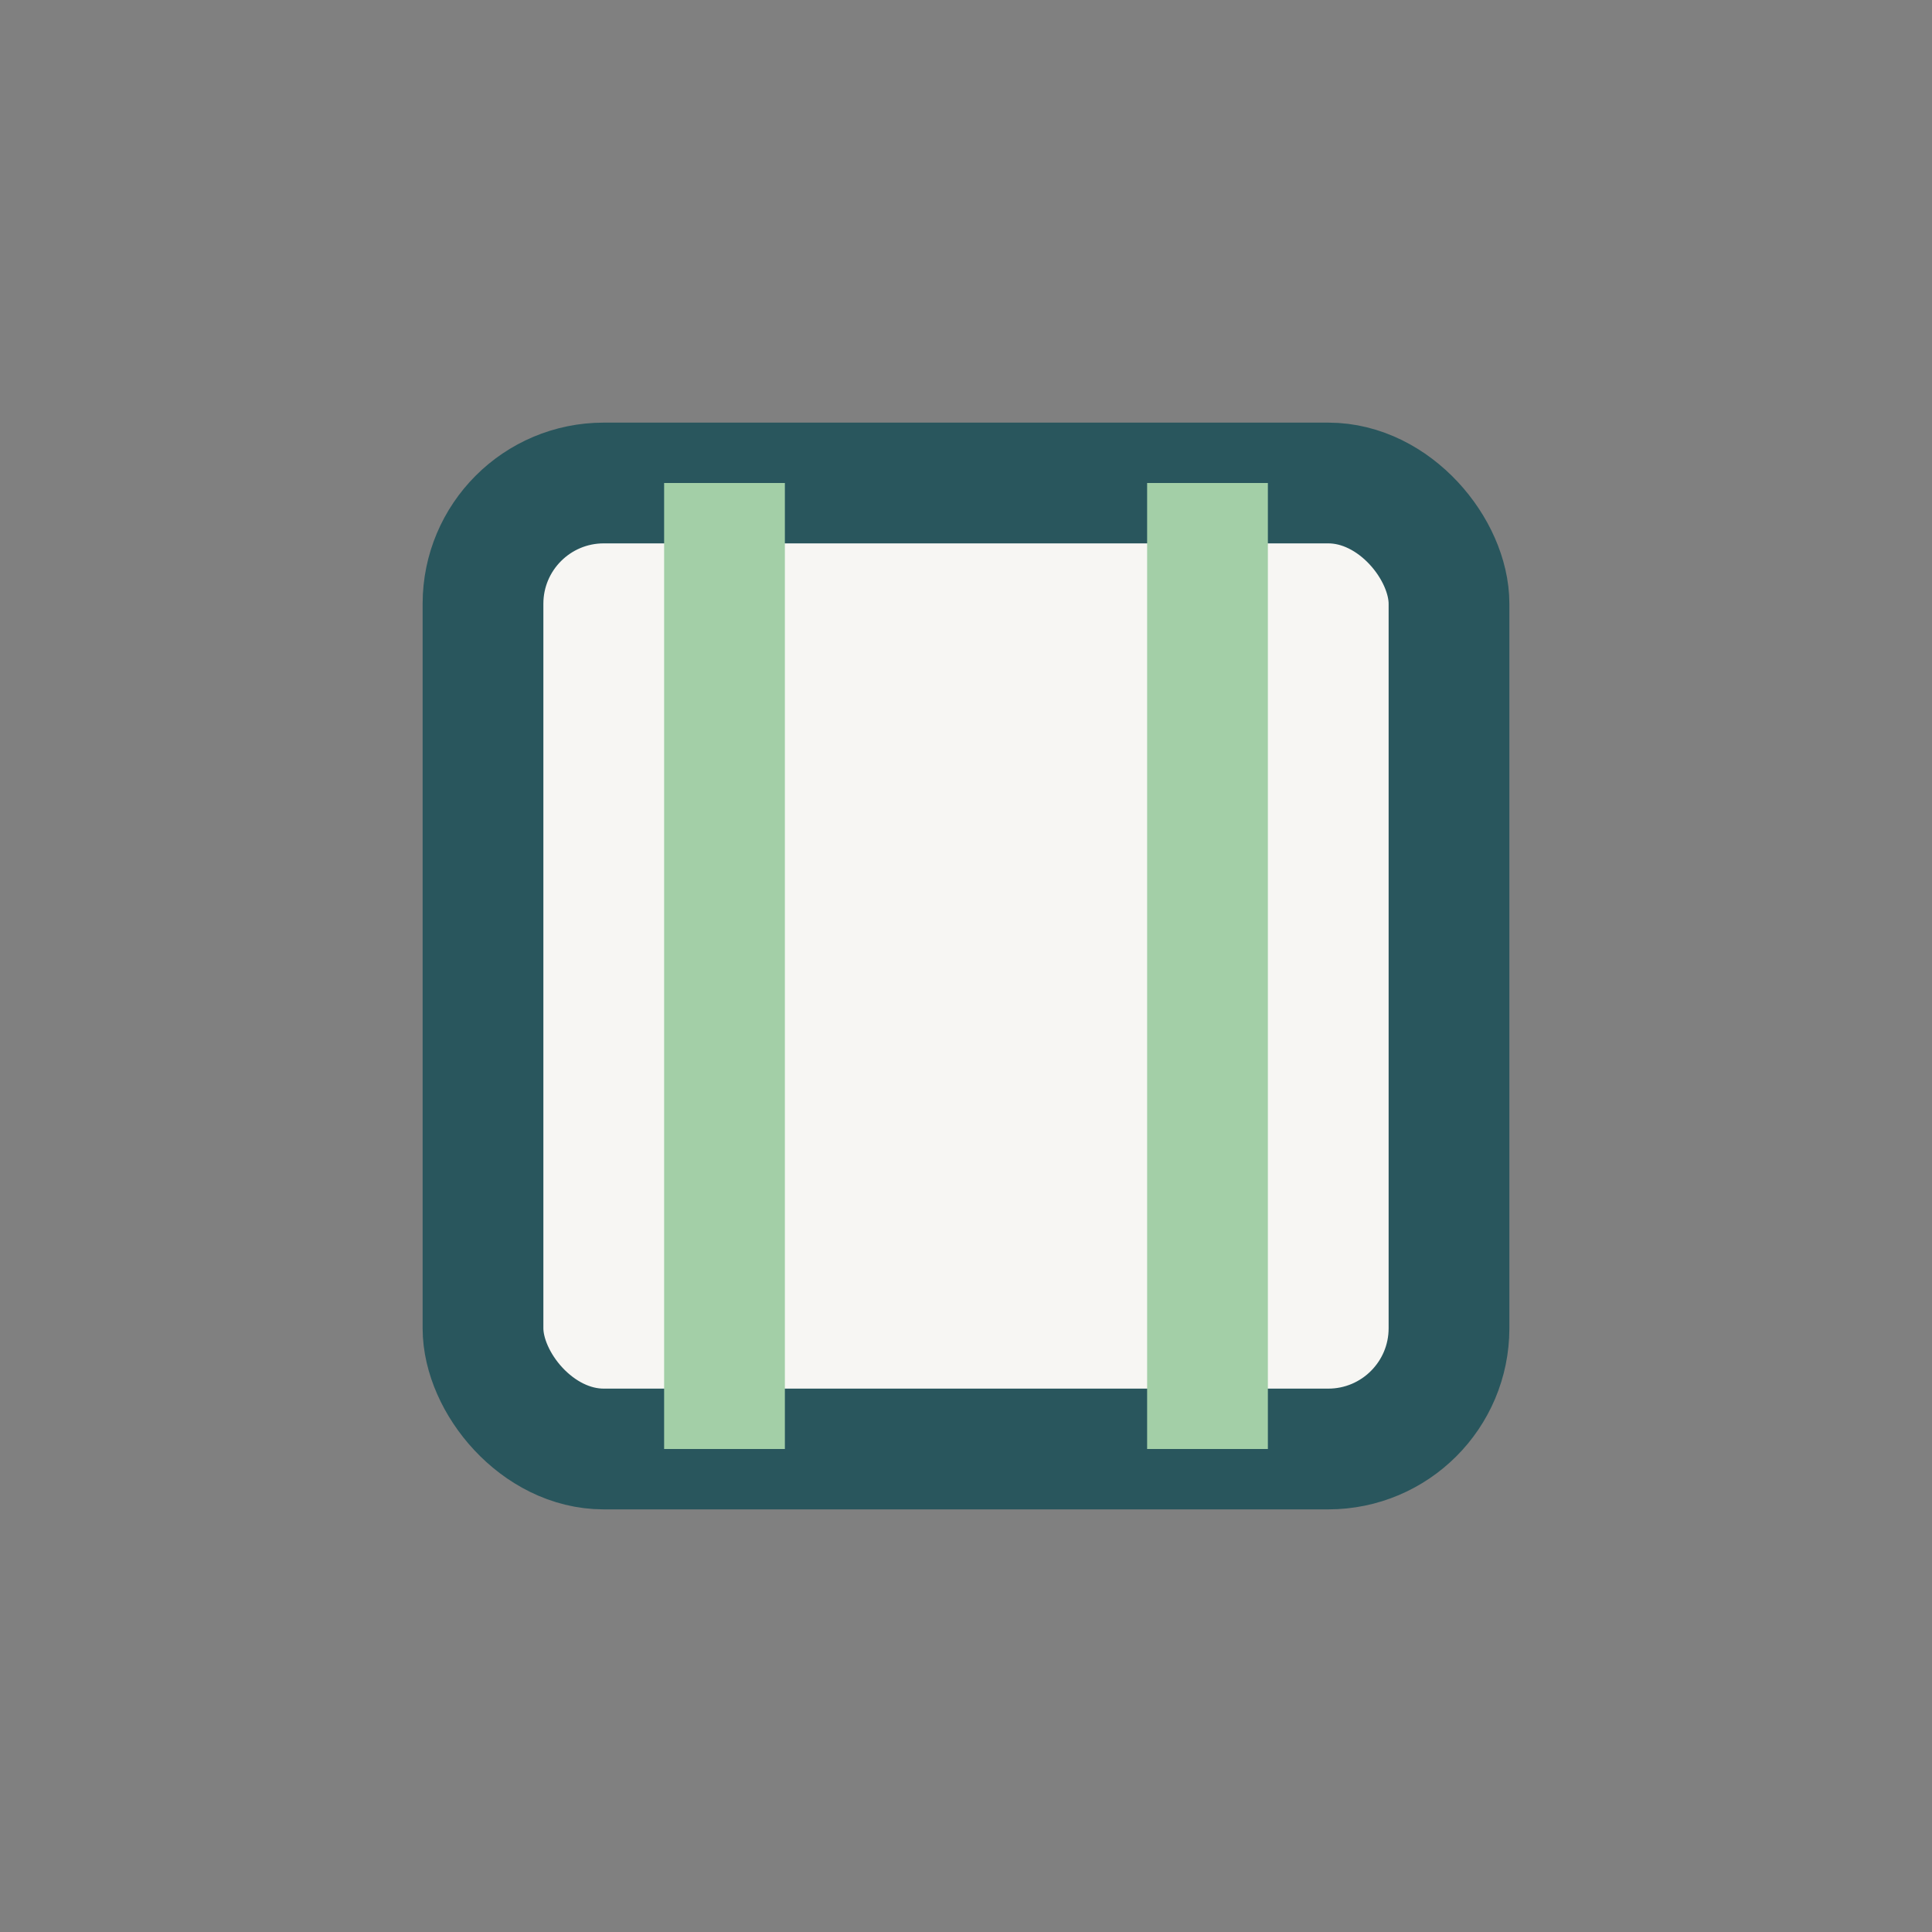 <?xml version="1.0" encoding="UTF-8"?>
<svg xmlns="http://www.w3.org/2000/svg" width="32" height="32" viewBox="0 0 32 32"><rect x="0" y="0" width="32" height="32" fill="#808080" stroke="none"/><rect x="8" y="8" width="16" height="16" rx="2" fill="#F7F6F3" stroke="#29565D" stroke-width="2"/><path d="M12 8v16M20 8v16" stroke="#A3CFA7" stroke-width="2"/></svg>